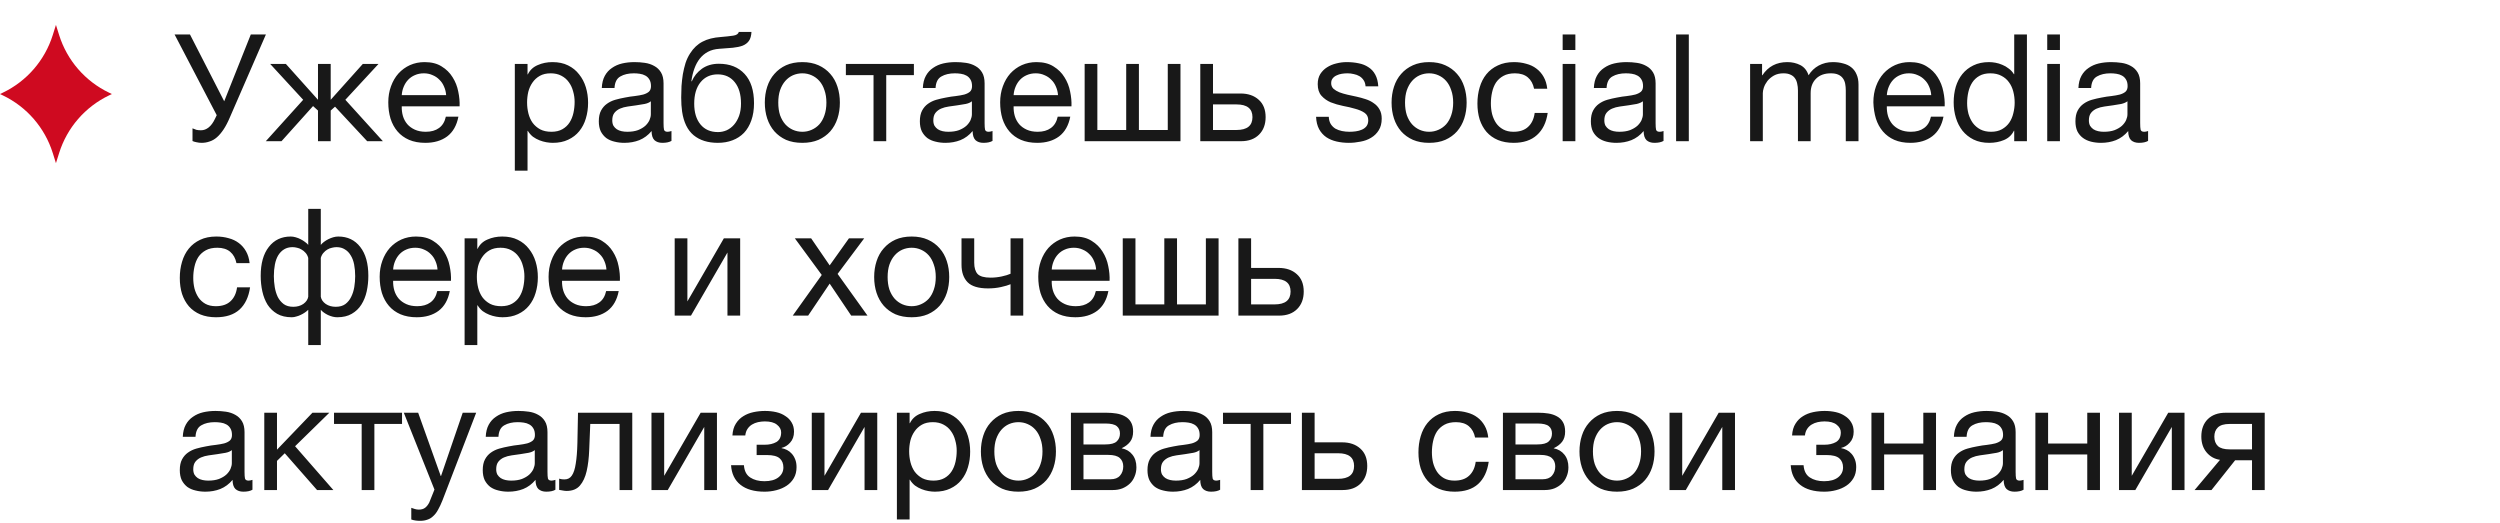<?xml version="1.0" encoding="UTF-8"?> <svg xmlns="http://www.w3.org/2000/svg" width="301" height="63" viewBox="0 0 301 63" fill="none"><path d="M24.276 17.198C24.072 17.198 23.868 17.174 23.664 17.126C23.472 17.09 23.31 17.042 23.178 16.982V15.452C23.334 15.524 23.49 15.584 23.646 15.632C23.814 15.668 24 15.686 24.204 15.686C24.528 15.686 24.834 15.572 25.122 15.344C25.41 15.116 25.662 14.774 25.878 14.318L26.094 13.868L21.018 4.148H22.872L26.994 12.194L30.198 4.148H32.016L27.696 14.084C27.444 14.684 27.186 15.182 26.922 15.578C26.658 15.974 26.388 16.292 26.112 16.532C25.836 16.772 25.542 16.94 25.23 17.036C24.93 17.144 24.612 17.198 24.276 17.198ZM36.504 12.014L32.526 7.694H34.416L38.286 12.014V7.694H39.816V12.014L43.686 7.694H45.576L41.58 12.014L46.098 17H44.208L40.338 12.842L39.816 13.31V17H38.286V13.31L37.692 12.77L33.894 17H32.004L36.504 12.014ZM51.214 17.198C50.47 17.198 49.816 17.078 49.252 16.838C48.7 16.598 48.238 16.262 47.866 15.83C47.494 15.398 47.212 14.882 47.02 14.282C46.84 13.682 46.75 13.028 46.75 12.32C46.75 11.624 46.858 10.982 47.074 10.394C47.29 9.794 47.59 9.278 47.974 8.846C48.37 8.414 48.832 8.078 49.36 7.838C49.9 7.598 50.488 7.478 51.124 7.478C51.952 7.478 52.636 7.652 53.176 8C53.728 8.336 54.166 8.768 54.49 9.296C54.826 9.824 55.054 10.4 55.174 11.024C55.306 11.648 55.36 12.242 55.336 12.806H48.37C48.358 13.214 48.406 13.604 48.514 13.976C48.622 14.336 48.796 14.66 49.036 14.948C49.276 15.224 49.582 15.446 49.954 15.614C50.326 15.782 50.764 15.866 51.268 15.866C51.916 15.866 52.444 15.716 52.852 15.416C53.272 15.116 53.548 14.66 53.68 14.048H55.192C54.988 15.104 54.538 15.896 53.842 16.424C53.146 16.94 52.27 17.198 51.214 17.198ZM53.716 11.456C53.692 11.096 53.608 10.754 53.464 10.43C53.332 10.106 53.146 9.83 52.906 9.602C52.678 9.362 52.402 9.176 52.078 9.044C51.766 8.9 51.418 8.828 51.034 8.828C50.638 8.828 50.278 8.9 49.954 9.044C49.642 9.176 49.372 9.362 49.144 9.602C48.916 9.842 48.736 10.124 48.604 10.448C48.472 10.76 48.394 11.096 48.37 11.456H53.716ZM61.985 7.694H63.515V8.954H63.551C63.803 8.438 64.199 8.066 64.739 7.838C65.279 7.598 65.873 7.478 66.521 7.478C67.241 7.478 67.865 7.61 68.393 7.874C68.933 8.138 69.377 8.498 69.725 8.954C70.085 9.398 70.355 9.914 70.535 10.502C70.715 11.09 70.805 11.714 70.805 12.374C70.805 13.046 70.715 13.676 70.535 14.264C70.367 14.84 70.103 15.35 69.743 15.794C69.395 16.226 68.951 16.568 68.411 16.82C67.883 17.072 67.265 17.198 66.557 17.198C66.317 17.198 66.059 17.174 65.783 17.126C65.507 17.078 65.231 17 64.955 16.892C64.679 16.784 64.415 16.64 64.163 16.46C63.923 16.268 63.719 16.034 63.551 15.758H63.515V20.546H61.985V7.694ZM66.395 15.866C66.911 15.866 67.349 15.764 67.709 15.56C68.069 15.356 68.357 15.086 68.573 14.75C68.789 14.414 68.945 14.03 69.041 13.598C69.137 13.166 69.185 12.722 69.185 12.266C69.185 11.834 69.125 11.414 69.005 11.006C68.897 10.586 68.723 10.214 68.483 9.89C68.255 9.566 67.955 9.308 67.583 9.116C67.223 8.924 66.797 8.828 66.305 8.828C65.789 8.828 65.351 8.93 64.991 9.134C64.631 9.338 64.337 9.608 64.109 9.944C63.881 10.268 63.713 10.64 63.605 11.06C63.509 11.48 63.461 11.906 63.461 12.338C63.461 12.794 63.515 13.238 63.623 13.67C63.731 14.09 63.899 14.462 64.127 14.786C64.367 15.11 64.673 15.374 65.045 15.578C65.417 15.77 65.867 15.866 66.395 15.866ZM75.175 17.198C74.755 17.198 74.359 17.15 73.987 17.054C73.615 16.97 73.285 16.826 72.997 16.622C72.721 16.406 72.499 16.136 72.331 15.812C72.175 15.476 72.097 15.074 72.097 14.606C72.097 14.078 72.187 13.646 72.367 13.31C72.547 12.974 72.781 12.704 73.069 12.5C73.369 12.284 73.705 12.122 74.077 12.014C74.461 11.906 74.851 11.816 75.247 11.744C75.667 11.66 76.063 11.6 76.435 11.564C76.819 11.516 77.155 11.456 77.443 11.384C77.731 11.3 77.959 11.186 78.127 11.042C78.295 10.886 78.379 10.664 78.379 10.376C78.379 10.04 78.313 9.77 78.181 9.566C78.061 9.362 77.899 9.206 77.695 9.098C77.503 8.99 77.281 8.918 77.029 8.882C76.789 8.846 76.549 8.828 76.309 8.828C75.661 8.828 75.121 8.954 74.689 9.206C74.257 9.446 74.023 9.908 73.987 10.592H72.457C72.481 10.016 72.601 9.53 72.817 9.134C73.033 8.738 73.321 8.42 73.681 8.18C74.041 7.928 74.449 7.748 74.905 7.64C75.373 7.532 75.871 7.478 76.399 7.478C76.819 7.478 77.233 7.508 77.641 7.568C78.061 7.628 78.439 7.754 78.775 7.946C79.111 8.126 79.381 8.384 79.585 8.72C79.789 9.056 79.891 9.494 79.891 10.034V14.822C79.891 15.182 79.909 15.446 79.945 15.614C79.993 15.782 80.137 15.866 80.377 15.866C80.485 15.866 80.641 15.836 80.845 15.776V16.964C80.581 17.12 80.215 17.198 79.747 17.198C79.351 17.198 79.033 17.09 78.793 16.874C78.565 16.646 78.451 16.28 78.451 15.776C78.031 16.28 77.539 16.646 76.975 16.874C76.423 17.09 75.823 17.198 75.175 17.198ZM75.517 15.866C76.021 15.866 76.453 15.8 76.813 15.668C77.173 15.524 77.467 15.35 77.695 15.146C77.923 14.93 78.091 14.702 78.199 14.462C78.307 14.21 78.361 13.976 78.361 13.76V12.194C78.169 12.35 77.917 12.458 77.605 12.518C77.293 12.578 76.963 12.632 76.615 12.68C76.279 12.728 75.937 12.776 75.589 12.824C75.241 12.872 74.929 12.956 74.653 13.076C74.377 13.196 74.149 13.37 73.969 13.598C73.801 13.814 73.717 14.114 73.717 14.498C73.717 14.75 73.765 14.966 73.861 15.146C73.969 15.314 74.101 15.452 74.257 15.56C74.425 15.668 74.617 15.746 74.833 15.794C75.049 15.842 75.277 15.866 75.517 15.866ZM86.427 17.198C85.227 17.198 84.255 16.892 83.511 16.28C82.779 15.668 82.317 14.72 82.125 13.436C82.053 12.932 82.017 12.368 82.017 11.744C82.017 11.3 82.029 10.838 82.053 10.358C82.089 9.878 82.143 9.404 82.215 8.936C82.299 8.468 82.407 8.018 82.539 7.586C82.683 7.154 82.869 6.764 83.097 6.416C83.505 5.78 84.003 5.312 84.591 5.012C85.179 4.7 85.917 4.514 86.805 4.454C87.393 4.406 87.885 4.352 88.281 4.292C88.677 4.232 88.899 4.082 88.947 3.842H90.477C90.453 4.31 90.351 4.67 90.171 4.922C89.991 5.174 89.739 5.366 89.415 5.498C89.091 5.618 88.695 5.702 88.227 5.75C87.759 5.786 87.213 5.828 86.589 5.876C86.073 5.912 85.623 6.032 85.239 6.236C84.855 6.44 84.525 6.716 84.249 7.064C83.985 7.4 83.769 7.802 83.601 8.27C83.433 8.726 83.313 9.23 83.241 9.782H83.295C83.559 9.17 83.967 8.666 84.519 8.27C85.083 7.874 85.761 7.676 86.553 7.676C87.861 7.676 88.893 8.084 89.649 8.9C90.405 9.716 90.783 10.892 90.783 12.428C90.783 13.208 90.675 13.898 90.459 14.498C90.255 15.086 89.961 15.584 89.577 15.992C89.193 16.388 88.731 16.688 88.191 16.892C87.663 17.096 87.075 17.198 86.427 17.198ZM86.445 15.902C86.805 15.902 87.153 15.83 87.489 15.686C87.825 15.53 88.119 15.308 88.371 15.02C88.623 14.732 88.827 14.378 88.983 13.958C89.139 13.526 89.217 13.028 89.217 12.464C89.217 11.372 88.965 10.514 88.461 9.89C87.957 9.266 87.273 8.954 86.409 8.954C85.545 8.954 84.855 9.272 84.339 9.908C83.835 10.532 83.583 11.39 83.583 12.482C83.583 13.538 83.835 14.372 84.339 14.984C84.843 15.596 85.545 15.902 86.445 15.902ZM96.602 17.198C95.858 17.198 95.204 17.078 94.639 16.838C94.088 16.586 93.62 16.244 93.236 15.812C92.852 15.368 92.564 14.852 92.371 14.264C92.18 13.676 92.084 13.04 92.084 12.356C92.084 11.672 92.18 11.036 92.371 10.448C92.564 9.848 92.852 9.332 93.236 8.9C93.62 8.456 94.088 8.108 94.639 7.856C95.204 7.604 95.858 7.478 96.602 7.478C97.334 7.478 97.981 7.604 98.546 7.856C99.109 8.108 99.584 8.456 99.968 8.9C100.352 9.332 100.64 9.848 100.832 10.448C101.024 11.036 101.12 11.672 101.12 12.356C101.12 13.04 101.024 13.676 100.832 14.264C100.64 14.852 100.352 15.368 99.968 15.812C99.584 16.244 99.109 16.586 98.546 16.838C97.981 17.078 97.334 17.198 96.602 17.198ZM96.602 15.866C96.998 15.866 97.37 15.788 97.718 15.632C98.078 15.476 98.389 15.254 98.653 14.966C98.918 14.666 99.121 14.3 99.266 13.868C99.421 13.424 99.499 12.92 99.499 12.356C99.499 11.792 99.421 11.294 99.266 10.862C99.121 10.418 98.918 10.046 98.653 9.746C98.389 9.446 98.078 9.218 97.718 9.062C97.37 8.906 96.998 8.828 96.602 8.828C96.206 8.828 95.828 8.906 95.468 9.062C95.12 9.218 94.814 9.446 94.549 9.746C94.285 10.046 94.076 10.418 93.919 10.862C93.775 11.294 93.704 11.792 93.704 12.356C93.704 12.92 93.775 13.424 93.919 13.868C94.076 14.3 94.285 14.666 94.549 14.966C94.814 15.254 95.12 15.476 95.468 15.632C95.828 15.788 96.206 15.866 96.602 15.866ZM105.173 9.044H101.843V7.694H110.033V9.044H106.703V17H105.173V9.044ZM113.83 17.198C113.41 17.198 113.014 17.15 112.642 17.054C112.27 16.97 111.94 16.826 111.652 16.622C111.376 16.406 111.154 16.136 110.986 15.812C110.83 15.476 110.752 15.074 110.752 14.606C110.752 14.078 110.842 13.646 111.022 13.31C111.202 12.974 111.436 12.704 111.724 12.5C112.024 12.284 112.36 12.122 112.732 12.014C113.116 11.906 113.506 11.816 113.902 11.744C114.322 11.66 114.718 11.6 115.09 11.564C115.474 11.516 115.81 11.456 116.098 11.384C116.386 11.3 116.614 11.186 116.782 11.042C116.95 10.886 117.034 10.664 117.034 10.376C117.034 10.04 116.968 9.77 116.836 9.566C116.716 9.362 116.554 9.206 116.35 9.098C116.158 8.99 115.936 8.918 115.684 8.882C115.444 8.846 115.204 8.828 114.964 8.828C114.316 8.828 113.776 8.954 113.344 9.206C112.912 9.446 112.678 9.908 112.642 10.592H111.112C111.136 10.016 111.256 9.53 111.472 9.134C111.688 8.738 111.976 8.42 112.336 8.18C112.696 7.928 113.104 7.748 113.56 7.64C114.028 7.532 114.526 7.478 115.054 7.478C115.474 7.478 115.888 7.508 116.296 7.568C116.716 7.628 117.094 7.754 117.43 7.946C117.766 8.126 118.036 8.384 118.24 8.72C118.444 9.056 118.546 9.494 118.546 10.034V14.822C118.546 15.182 118.564 15.446 118.6 15.614C118.648 15.782 118.792 15.866 119.032 15.866C119.14 15.866 119.296 15.836 119.5 15.776V16.964C119.236 17.12 118.87 17.198 118.402 17.198C118.006 17.198 117.688 17.09 117.448 16.874C117.22 16.646 117.106 16.28 117.106 15.776C116.686 16.28 116.194 16.646 115.63 16.874C115.078 17.09 114.478 17.198 113.83 17.198ZM114.172 15.866C114.676 15.866 115.108 15.8 115.468 15.668C115.828 15.524 116.122 15.35 116.35 15.146C116.578 14.93 116.746 14.702 116.854 14.462C116.962 14.21 117.016 13.976 117.016 13.76V12.194C116.824 12.35 116.572 12.458 116.26 12.518C115.948 12.578 115.618 12.632 115.27 12.68C114.934 12.728 114.592 12.776 114.244 12.824C113.896 12.872 113.584 12.956 113.308 13.076C113.032 13.196 112.804 13.37 112.624 13.598C112.456 13.814 112.372 14.114 112.372 14.498C112.372 14.75 112.42 14.966 112.516 15.146C112.624 15.314 112.756 15.452 112.912 15.56C113.08 15.668 113.272 15.746 113.488 15.794C113.704 15.842 113.932 15.866 114.172 15.866ZM124.883 17.198C124.139 17.198 123.485 17.078 122.921 16.838C122.369 16.598 121.907 16.262 121.535 15.83C121.163 15.398 120.881 14.882 120.689 14.282C120.509 13.682 120.419 13.028 120.419 12.32C120.419 11.624 120.527 10.982 120.743 10.394C120.959 9.794 121.259 9.278 121.643 8.846C122.039 8.414 122.501 8.078 123.029 7.838C123.569 7.598 124.157 7.478 124.793 7.478C125.621 7.478 126.305 7.652 126.845 8C127.397 8.336 127.835 8.768 128.159 9.296C128.495 9.824 128.723 10.4 128.843 11.024C128.975 11.648 129.029 12.242 129.005 12.806H122.039C122.027 13.214 122.075 13.604 122.183 13.976C122.291 14.336 122.465 14.66 122.705 14.948C122.945 15.224 123.251 15.446 123.623 15.614C123.995 15.782 124.433 15.866 124.937 15.866C125.585 15.866 126.113 15.716 126.521 15.416C126.941 15.116 127.217 14.66 127.349 14.048H128.861C128.657 15.104 128.207 15.896 127.511 16.424C126.815 16.94 125.939 17.198 124.883 17.198ZM127.385 11.456C127.361 11.096 127.277 10.754 127.133 10.43C127.001 10.106 126.815 9.83 126.575 9.602C126.347 9.362 126.071 9.176 125.747 9.044C125.435 8.9 125.087 8.828 124.703 8.828C124.307 8.828 123.947 8.9 123.623 9.044C123.311 9.176 123.041 9.362 122.813 9.602C122.585 9.842 122.405 10.124 122.273 10.448C122.141 10.76 122.063 11.096 122.039 11.456H127.385ZM130.591 7.694H132.121V15.65H135.595V7.694H137.125V15.65H140.599V7.694H142.129V17H130.591V7.694ZM144.515 7.694H146.045V11.258H149.357C150.269 11.258 151.001 11.51 151.553 12.014C152.105 12.506 152.381 13.202 152.381 14.102C152.381 14.978 152.117 15.68 151.589 16.208C151.061 16.736 150.341 17 149.429 17H144.515V7.694ZM148.871 15.65C150.155 15.65 150.797 15.134 150.797 14.102C150.797 13.082 150.155 12.572 148.871 12.572H146.045V15.65H148.871ZM159.986 14.066C159.998 14.402 160.076 14.69 160.22 14.93C160.364 15.158 160.55 15.344 160.778 15.488C161.018 15.62 161.282 15.716 161.57 15.776C161.87 15.836 162.176 15.866 162.488 15.866C162.728 15.866 162.98 15.848 163.244 15.812C163.508 15.776 163.748 15.71 163.964 15.614C164.192 15.518 164.378 15.38 164.522 15.2C164.666 15.008 164.738 14.768 164.738 14.48C164.738 14.084 164.588 13.784 164.288 13.58C163.988 13.376 163.61 13.214 163.154 13.094C162.71 12.962 162.224 12.848 161.696 12.752C161.168 12.644 160.676 12.5 160.22 12.32C159.776 12.128 159.404 11.864 159.104 11.528C158.804 11.192 158.654 10.724 158.654 10.124C158.654 9.656 158.756 9.254 158.96 8.918C159.176 8.582 159.446 8.312 159.77 8.108C160.106 7.892 160.478 7.736 160.886 7.64C161.306 7.532 161.72 7.478 162.128 7.478C162.656 7.478 163.142 7.526 163.586 7.622C164.03 7.706 164.42 7.862 164.756 8.09C165.104 8.306 165.38 8.606 165.584 8.99C165.788 9.362 165.908 9.83 165.944 10.394H164.414C164.39 10.094 164.312 9.848 164.18 9.656C164.048 9.452 163.88 9.29 163.676 9.17C163.472 9.05 163.244 8.966 162.992 8.918C162.752 8.858 162.506 8.828 162.254 8.828C162.026 8.828 161.792 8.846 161.552 8.882C161.324 8.918 161.114 8.984 160.922 9.08C160.73 9.164 160.574 9.284 160.454 9.44C160.334 9.584 160.274 9.776 160.274 10.016C160.274 10.28 160.364 10.502 160.544 10.682C160.736 10.85 160.976 10.994 161.264 11.114C161.552 11.222 161.876 11.318 162.236 11.402C162.596 11.474 162.956 11.552 163.316 11.636C163.7 11.72 164.072 11.822 164.432 11.942C164.804 12.062 165.128 12.224 165.404 12.428C165.692 12.62 165.92 12.866 166.088 13.166C166.268 13.466 166.358 13.838 166.358 14.282C166.358 14.846 166.238 15.314 165.998 15.686C165.77 16.058 165.464 16.358 165.08 16.586C164.708 16.814 164.282 16.97 163.802 17.054C163.334 17.15 162.866 17.198 162.398 17.198C161.882 17.198 161.39 17.144 160.922 17.036C160.454 16.928 160.04 16.754 159.68 16.514C159.32 16.262 159.032 15.938 158.816 15.542C158.6 15.134 158.48 14.642 158.456 14.066H159.986ZM169.166 12.356C169.166 12.92 169.238 13.424 169.382 13.868C169.538 14.3 169.748 14.666 170.012 14.966C170.276 15.254 170.582 15.476 170.93 15.632C171.29 15.788 171.668 15.866 172.064 15.866C172.46 15.866 172.832 15.788 173.18 15.632C173.54 15.476 173.852 15.254 174.116 14.966C174.38 14.666 174.584 14.3 174.728 13.868C174.884 13.424 174.962 12.92 174.962 12.356C174.962 11.792 174.884 11.294 174.728 10.862C174.584 10.418 174.38 10.046 174.116 9.746C173.852 9.446 173.54 9.218 173.18 9.062C172.832 8.906 172.46 8.828 172.064 8.828C171.668 8.828 171.29 8.906 170.93 9.062C170.582 9.218 170.276 9.446 170.012 9.746C169.748 10.046 169.538 10.418 169.382 10.862C169.238 11.294 169.166 11.792 169.166 12.356ZM167.546 12.356C167.546 11.672 167.642 11.036 167.834 10.448C168.026 9.848 168.314 9.332 168.698 8.9C169.082 8.456 169.556 8.108 170.12 7.856C170.684 7.604 171.332 7.478 172.064 7.478C172.808 7.478 173.456 7.604 174.008 7.856C174.572 8.108 175.046 8.456 175.43 8.9C175.814 9.332 176.102 9.848 176.294 10.448C176.486 11.036 176.582 11.672 176.582 12.356C176.582 13.04 176.486 13.676 176.294 14.264C176.102 14.852 175.814 15.368 175.43 15.812C175.046 16.244 174.572 16.586 174.008 16.838C173.456 17.078 172.808 17.198 172.064 17.198C171.332 17.198 170.684 17.078 170.12 16.838C169.556 16.586 169.082 16.244 168.698 15.812C168.314 15.368 168.026 14.852 167.834 14.264C167.642 13.676 167.546 13.04 167.546 12.356ZM184.704 10.682C184.584 10.094 184.332 9.638 183.948 9.314C183.564 8.99 183.048 8.828 182.4 8.828C181.848 8.828 181.386 8.93 181.014 9.134C180.642 9.338 180.342 9.608 180.114 9.944C179.898 10.28 179.742 10.67 179.646 11.114C179.55 11.546 179.502 11.996 179.502 12.464C179.502 12.896 179.55 13.316 179.646 13.724C179.754 14.132 179.916 14.498 180.132 14.822C180.348 15.134 180.63 15.386 180.978 15.578C181.326 15.77 181.74 15.866 182.22 15.866C182.976 15.866 183.564 15.668 183.984 15.272C184.416 14.876 184.68 14.318 184.776 13.598H186.342C186.174 14.75 185.742 15.638 185.046 16.262C184.362 16.886 183.426 17.198 182.238 17.198C181.53 17.198 180.9 17.084 180.348 16.856C179.808 16.628 179.352 16.304 178.98 15.884C178.62 15.464 178.344 14.966 178.152 14.39C177.972 13.802 177.882 13.16 177.882 12.464C177.882 11.768 177.972 11.12 178.152 10.52C178.332 9.908 178.602 9.38 178.962 8.936C179.334 8.48 179.796 8.126 180.348 7.874C180.9 7.61 181.542 7.478 182.274 7.478C182.802 7.478 183.294 7.544 183.75 7.676C184.218 7.796 184.626 7.988 184.974 8.252C185.334 8.516 185.628 8.852 185.856 9.26C186.084 9.656 186.228 10.13 186.288 10.682H184.704ZM189.674 6.02H188.144V4.148H189.674V6.02ZM188.144 7.694H189.674V17H188.144V7.694ZM200.289 16.964C200.025 17.12 199.659 17.198 199.191 17.198C198.795 17.198 198.477 17.09 198.237 16.874C198.009 16.646 197.895 16.28 197.895 15.776C197.475 16.28 196.983 16.646 196.419 16.874C195.867 17.09 195.267 17.198 194.619 17.198C194.199 17.198 193.797 17.15 193.413 17.054C193.041 16.958 192.717 16.808 192.441 16.604C192.165 16.4 191.943 16.136 191.775 15.812C191.619 15.476 191.541 15.074 191.541 14.606C191.541 14.078 191.631 13.646 191.811 13.31C191.991 12.974 192.225 12.704 192.513 12.5C192.813 12.284 193.149 12.122 193.521 12.014C193.905 11.906 194.295 11.816 194.691 11.744C195.111 11.66 195.507 11.6 195.879 11.564C196.263 11.516 196.599 11.456 196.887 11.384C197.175 11.3 197.403 11.186 197.571 11.042C197.739 10.886 197.823 10.664 197.823 10.376C197.823 10.04 197.757 9.77 197.625 9.566C197.505 9.362 197.343 9.206 197.139 9.098C196.947 8.99 196.725 8.918 196.473 8.882C196.233 8.846 195.993 8.828 195.753 8.828C195.105 8.828 194.565 8.954 194.133 9.206C193.701 9.446 193.467 9.908 193.431 10.592H191.901C191.925 10.016 192.045 9.53 192.261 9.134C192.477 8.738 192.765 8.42 193.125 8.18C193.485 7.928 193.893 7.748 194.349 7.64C194.817 7.532 195.315 7.478 195.843 7.478C196.263 7.478 196.677 7.508 197.085 7.568C197.505 7.628 197.883 7.754 198.219 7.946C198.555 8.126 198.825 8.384 199.029 8.72C199.233 9.056 199.335 9.494 199.335 10.034V14.822C199.335 15.182 199.353 15.446 199.389 15.614C199.437 15.782 199.581 15.866 199.821 15.866C199.953 15.866 200.109 15.836 200.289 15.776V16.964ZM197.805 12.194C197.613 12.338 197.361 12.446 197.049 12.518C196.737 12.578 196.407 12.632 196.059 12.68C195.723 12.716 195.381 12.764 195.033 12.824C194.685 12.872 194.373 12.956 194.097 13.076C193.821 13.196 193.593 13.37 193.413 13.598C193.245 13.814 193.161 14.114 193.161 14.498C193.161 14.75 193.209 14.966 193.305 15.146C193.413 15.314 193.545 15.452 193.701 15.56C193.869 15.668 194.061 15.746 194.277 15.794C194.493 15.842 194.721 15.866 194.961 15.866C195.465 15.866 195.897 15.8 196.257 15.668C196.617 15.524 196.911 15.35 197.139 15.146C197.367 14.93 197.535 14.702 197.643 14.462C197.751 14.21 197.805 13.976 197.805 13.76V12.194ZM201.803 4.148H203.333V17H201.803V4.148ZM210.713 7.694H212.153V9.062H212.189C212.885 8.006 213.887 7.478 215.195 7.478C215.771 7.478 216.293 7.598 216.761 7.838C217.229 8.078 217.559 8.486 217.751 9.062C218.063 8.558 218.471 8.168 218.975 7.892C219.491 7.616 220.055 7.478 220.667 7.478C221.135 7.478 221.555 7.532 221.927 7.64C222.311 7.736 222.635 7.892 222.899 8.108C223.175 8.324 223.385 8.606 223.529 8.954C223.685 9.29 223.763 9.698 223.763 10.178V17H222.233V10.898C222.233 10.61 222.209 10.34 222.161 10.088C222.113 9.836 222.023 9.62 221.891 9.44C221.759 9.248 221.573 9.098 221.333 8.99C221.105 8.882 220.805 8.828 220.433 8.828C219.677 8.828 219.083 9.044 218.651 9.476C218.219 9.908 218.003 10.484 218.003 11.204V17H216.473V10.898C216.473 10.598 216.443 10.322 216.383 10.07C216.335 9.818 216.245 9.602 216.113 9.422C215.981 9.23 215.801 9.086 215.573 8.99C215.357 8.882 215.075 8.828 214.727 8.828C214.283 8.828 213.899 8.918 213.575 9.098C213.263 9.278 213.005 9.494 212.801 9.746C212.609 9.998 212.465 10.262 212.369 10.538C212.285 10.802 212.243 11.024 212.243 11.204V17H210.713V7.694ZM232.52 11.456C232.496 11.096 232.412 10.754 232.268 10.43C232.136 10.106 231.95 9.83 231.71 9.602C231.482 9.362 231.206 9.176 230.882 9.044C230.57 8.9 230.222 8.828 229.838 8.828C229.442 8.828 229.082 8.9 228.758 9.044C228.446 9.176 228.176 9.362 227.948 9.602C227.72 9.842 227.54 10.124 227.408 10.448C227.276 10.76 227.198 11.096 227.174 11.456H232.52ZM233.996 14.048C233.792 15.092 233.342 15.878 232.646 16.406C231.95 16.934 231.074 17.198 230.018 17.198C229.274 17.198 228.626 17.078 228.074 16.838C227.534 16.598 227.078 16.262 226.706 15.83C226.334 15.398 226.052 14.882 225.86 14.282C225.68 13.682 225.578 13.028 225.554 12.32C225.554 11.612 225.662 10.964 225.878 10.376C226.094 9.788 226.394 9.278 226.778 8.846C227.174 8.414 227.636 8.078 228.164 7.838C228.704 7.598 229.292 7.478 229.928 7.478C230.756 7.478 231.44 7.652 231.98 8C232.532 8.336 232.97 8.768 233.294 9.296C233.63 9.824 233.858 10.4 233.978 11.024C234.11 11.648 234.164 12.242 234.14 12.806H227.174C227.162 13.214 227.21 13.604 227.318 13.976C227.426 14.336 227.6 14.66 227.84 14.948C228.08 15.224 228.386 15.446 228.758 15.614C229.13 15.782 229.568 15.866 230.072 15.866C230.72 15.866 231.248 15.716 231.656 15.416C232.076 15.116 232.352 14.66 232.484 14.048H233.996ZM236.842 12.428C236.842 12.86 236.896 13.286 237.004 13.706C237.124 14.114 237.298 14.48 237.526 14.804C237.766 15.128 238.066 15.386 238.426 15.578C238.798 15.77 239.23 15.866 239.722 15.866C240.238 15.866 240.676 15.764 241.036 15.56C241.396 15.356 241.69 15.092 241.918 14.768C242.146 14.432 242.308 14.054 242.404 13.634C242.512 13.214 242.566 12.788 242.566 12.356C242.566 11.9 242.512 11.462 242.404 11.042C242.296 10.61 242.122 10.232 241.882 9.908C241.654 9.584 241.354 9.326 240.982 9.134C240.61 8.93 240.16 8.828 239.632 8.828C239.116 8.828 238.678 8.93 238.318 9.134C237.958 9.338 237.67 9.608 237.454 9.944C237.238 10.28 237.082 10.664 236.986 11.096C236.89 11.528 236.842 11.972 236.842 12.428ZM244.042 17H242.512V15.74H242.476C242.224 16.256 241.828 16.628 241.288 16.856C240.748 17.084 240.154 17.198 239.506 17.198C238.786 17.198 238.156 17.066 237.616 16.802C237.088 16.538 236.644 16.184 236.284 15.74C235.936 15.296 235.672 14.78 235.492 14.192C235.312 13.604 235.222 12.98 235.222 12.32C235.222 11.66 235.306 11.036 235.474 10.448C235.654 9.86 235.918 9.35 236.266 8.918C236.626 8.474 237.07 8.126 237.598 7.874C238.138 7.61 238.762 7.478 239.47 7.478C239.71 7.478 239.968 7.502 240.244 7.55C240.52 7.598 240.796 7.682 241.072 7.802C241.348 7.91 241.606 8.06 241.846 8.252C242.098 8.432 242.308 8.66 242.476 8.936H242.512V4.148H244.042V17ZM248.016 6.02H246.486V4.148H248.016V6.02ZM246.486 7.694H248.016V17H246.486V7.694ZM258.63 16.964C258.366 17.12 258 17.198 257.532 17.198C257.136 17.198 256.818 17.09 256.578 16.874C256.35 16.646 256.236 16.28 256.236 15.776C255.816 16.28 255.324 16.646 254.76 16.874C254.208 17.09 253.608 17.198 252.96 17.198C252.54 17.198 252.138 17.15 251.754 17.054C251.382 16.958 251.058 16.808 250.782 16.604C250.506 16.4 250.284 16.136 250.116 15.812C249.96 15.476 249.882 15.074 249.882 14.606C249.882 14.078 249.972 13.646 250.152 13.31C250.332 12.974 250.566 12.704 250.854 12.5C251.154 12.284 251.49 12.122 251.862 12.014C252.246 11.906 252.636 11.816 253.032 11.744C253.452 11.66 253.848 11.6 254.22 11.564C254.604 11.516 254.94 11.456 255.228 11.384C255.516 11.3 255.744 11.186 255.912 11.042C256.08 10.886 256.164 10.664 256.164 10.376C256.164 10.04 256.098 9.77 255.966 9.566C255.846 9.362 255.684 9.206 255.48 9.098C255.288 8.99 255.066 8.918 254.814 8.882C254.574 8.846 254.334 8.828 254.094 8.828C253.446 8.828 252.906 8.954 252.474 9.206C252.042 9.446 251.808 9.908 251.772 10.592H250.242C250.266 10.016 250.386 9.53 250.602 9.134C250.818 8.738 251.106 8.42 251.466 8.18C251.826 7.928 252.234 7.748 252.69 7.64C253.158 7.532 253.656 7.478 254.184 7.478C254.604 7.478 255.018 7.508 255.426 7.568C255.846 7.628 256.224 7.754 256.56 7.946C256.896 8.126 257.166 8.384 257.37 8.72C257.574 9.056 257.676 9.494 257.676 10.034V14.822C257.676 15.182 257.694 15.446 257.73 15.614C257.778 15.782 257.922 15.866 258.162 15.866C258.294 15.866 258.45 15.836 258.63 15.776V16.964ZM256.146 12.194C255.954 12.338 255.702 12.446 255.39 12.518C255.078 12.578 254.748 12.632 254.4 12.68C254.064 12.716 253.722 12.764 253.374 12.824C253.026 12.872 252.714 12.956 252.438 13.076C252.162 13.196 251.934 13.37 251.754 13.598C251.586 13.814 251.502 14.114 251.502 14.498C251.502 14.75 251.55 14.966 251.646 15.146C251.754 15.314 251.886 15.452 252.042 15.56C252.21 15.668 252.402 15.746 252.618 15.794C252.834 15.842 253.062 15.866 253.302 15.866C253.806 15.866 254.238 15.8 254.598 15.668C254.958 15.524 255.252 15.35 255.48 15.146C255.708 14.93 255.876 14.702 255.984 14.462C256.092 14.21 256.146 13.976 256.146 13.76V12.194ZM26.004 38.198C25.296 38.198 24.666 38.084 24.114 37.856C23.574 37.628 23.118 37.304 22.746 36.884C22.386 36.464 22.11 35.966 21.918 35.39C21.738 34.814 21.648 34.172 21.648 33.464C21.648 32.768 21.738 32.12 21.918 31.52C22.098 30.908 22.368 30.38 22.728 29.936C23.1 29.48 23.556 29.126 24.096 28.874C24.648 28.61 25.296 28.478 26.04 28.478C26.568 28.478 27.06 28.544 27.516 28.676C27.984 28.796 28.392 28.988 28.74 29.252C29.1 29.516 29.394 29.852 29.622 30.26C29.85 30.656 29.994 31.13 30.054 31.682H28.47C28.35 31.094 28.098 30.638 27.714 30.314C27.33 29.99 26.814 29.828 26.166 29.828C25.614 29.828 25.152 29.93 24.78 30.134C24.408 30.338 24.108 30.608 23.88 30.944C23.664 31.28 23.508 31.67 23.412 32.114C23.316 32.546 23.268 32.996 23.268 33.464C23.268 33.896 23.316 34.316 23.412 34.724C23.52 35.132 23.682 35.498 23.898 35.822C24.114 36.134 24.39 36.386 24.726 36.578C25.074 36.77 25.494 36.866 25.986 36.866C26.742 36.866 27.33 36.668 27.75 36.272C28.182 35.876 28.446 35.318 28.542 34.598H30.108C29.94 35.762 29.514 36.656 28.83 37.28C28.146 37.892 27.204 38.198 26.004 38.198ZM37.112 37.298C37.004 37.406 36.872 37.514 36.716 37.622C36.56 37.73 36.392 37.826 36.212 37.91C36.044 37.994 35.864 38.06 35.672 38.108C35.492 38.168 35.312 38.198 35.132 38.198C34.436 38.198 33.848 38.06 33.368 37.784C32.9 37.508 32.516 37.142 32.216 36.686C31.928 36.218 31.718 35.684 31.586 35.084C31.454 34.484 31.388 33.86 31.388 33.212C31.388 31.724 31.712 30.566 32.36 29.738C33.008 28.898 33.89 28.478 35.006 28.478C35.198 28.478 35.396 28.508 35.6 28.568C35.816 28.628 36.014 28.706 36.194 28.802C36.386 28.898 36.56 29.006 36.716 29.126C36.884 29.246 37.016 29.366 37.112 29.486V25.148H38.624V29.486C38.72 29.366 38.846 29.246 39.002 29.126C39.158 29.006 39.332 28.898 39.524 28.802C39.716 28.706 39.914 28.628 40.118 28.568C40.322 28.508 40.526 28.478 40.73 28.478C41.846 28.478 42.728 28.898 43.376 29.738C44.024 30.566 44.348 31.724 44.348 33.212C44.348 33.86 44.282 34.484 44.15 35.084C44.018 35.684 43.802 36.218 43.502 36.686C43.214 37.142 42.83 37.508 42.35 37.784C41.882 38.06 41.3 38.198 40.604 38.198C40.256 38.198 39.884 38.108 39.488 37.928C39.104 37.736 38.816 37.526 38.624 37.298V41.546H37.112V37.298ZM35.312 36.938C35.78 36.938 36.182 36.824 36.518 36.596C36.854 36.356 37.052 36.068 37.112 35.732V31.052C37.04 30.8 36.932 30.596 36.788 30.44C36.644 30.272 36.482 30.14 36.302 30.044C36.134 29.936 35.954 29.864 35.762 29.828C35.57 29.78 35.39 29.756 35.222 29.756C34.826 29.756 34.484 29.846 34.196 30.026C33.92 30.194 33.686 30.434 33.494 30.746C33.314 31.046 33.182 31.412 33.098 31.844C33.014 32.276 32.972 32.744 32.972 33.248C32.972 33.68 33.008 34.118 33.08 34.562C33.152 34.994 33.272 35.39 33.44 35.75C33.62 36.098 33.86 36.386 34.16 36.614C34.46 36.83 34.844 36.938 35.312 36.938ZM40.424 36.938C40.892 36.938 41.276 36.83 41.576 36.614C41.876 36.386 42.11 36.098 42.278 35.75C42.458 35.39 42.584 34.994 42.656 34.562C42.728 34.118 42.764 33.68 42.764 33.248C42.764 32.744 42.722 32.276 42.638 31.844C42.554 31.412 42.416 31.046 42.224 30.746C42.044 30.434 41.81 30.194 41.522 30.026C41.246 29.846 40.91 29.756 40.514 29.756C40.346 29.756 40.166 29.78 39.974 29.828C39.782 29.864 39.596 29.936 39.416 30.044C39.248 30.14 39.092 30.272 38.948 30.44C38.804 30.596 38.696 30.8 38.624 31.052V35.732C38.684 36.068 38.882 36.356 39.218 36.596C39.554 36.824 39.956 36.938 40.424 36.938ZM50.176 38.198C49.432 38.198 48.779 38.078 48.215 37.838C47.663 37.598 47.2 37.262 46.828 36.83C46.456 36.398 46.175 35.882 45.983 35.282C45.803 34.682 45.712 34.028 45.712 33.32C45.712 32.624 45.821 31.982 46.036 31.394C46.252 30.794 46.553 30.278 46.937 29.846C47.333 29.414 47.794 29.078 48.322 28.838C48.862 28.598 49.45 28.478 50.087 28.478C50.914 28.478 51.599 28.652 52.139 29C52.691 29.336 53.129 29.768 53.453 30.296C53.788 30.824 54.017 31.4 54.136 32.024C54.269 32.648 54.322 33.242 54.298 33.806H47.333C47.321 34.214 47.368 34.604 47.477 34.976C47.584 35.336 47.758 35.66 47.998 35.948C48.239 36.224 48.544 36.446 48.916 36.614C49.288 36.782 49.727 36.866 50.23 36.866C50.879 36.866 51.407 36.716 51.815 36.416C52.234 36.116 52.511 35.66 52.642 35.048H54.154C53.95 36.104 53.501 36.896 52.804 37.424C52.108 37.94 51.233 38.198 50.176 38.198ZM52.678 32.456C52.654 32.096 52.571 31.754 52.426 31.43C52.294 31.106 52.108 30.83 51.868 30.602C51.641 30.362 51.364 30.176 51.041 30.044C50.728 29.9 50.38 29.828 49.996 29.828C49.6 29.828 49.24 29.9 48.916 30.044C48.605 30.176 48.334 30.362 48.106 30.602C47.879 30.842 47.699 31.124 47.566 31.448C47.434 31.76 47.356 32.096 47.333 32.456H52.678ZM55.938 28.694H57.468V29.954H57.504C57.756 29.438 58.152 29.066 58.692 28.838C59.232 28.598 59.826 28.478 60.474 28.478C61.194 28.478 61.818 28.61 62.346 28.874C62.886 29.138 63.33 29.498 63.678 29.954C64.038 30.398 64.308 30.914 64.488 31.502C64.668 32.09 64.758 32.714 64.758 33.374C64.758 34.046 64.668 34.676 64.488 35.264C64.32 35.84 64.056 36.35 63.696 36.794C63.348 37.226 62.904 37.568 62.364 37.82C61.836 38.072 61.218 38.198 60.51 38.198C60.27 38.198 60.012 38.174 59.736 38.126C59.46 38.078 59.184 38 58.908 37.892C58.632 37.784 58.368 37.64 58.116 37.46C57.876 37.268 57.672 37.034 57.504 36.758H57.468V41.546H55.938V28.694ZM60.348 36.866C60.864 36.866 61.302 36.764 61.662 36.56C62.022 36.356 62.31 36.086 62.526 35.75C62.742 35.414 62.898 35.03 62.994 34.598C63.09 34.166 63.138 33.722 63.138 33.266C63.138 32.834 63.078 32.414 62.958 32.006C62.85 31.586 62.676 31.214 62.436 30.89C62.208 30.566 61.908 30.308 61.536 30.116C61.176 29.924 60.75 29.828 60.258 29.828C59.742 29.828 59.304 29.93 58.944 30.134C58.584 30.338 58.29 30.608 58.062 30.944C57.834 31.268 57.666 31.64 57.558 32.06C57.462 32.48 57.414 32.906 57.414 33.338C57.414 33.794 57.468 34.238 57.576 34.67C57.684 35.09 57.852 35.462 58.08 35.786C58.32 36.11 58.626 36.374 58.998 36.578C59.37 36.77 59.82 36.866 60.348 36.866ZM70.514 38.198C69.77 38.198 69.116 38.078 68.552 37.838C68 37.598 67.538 37.262 67.166 36.83C66.794 36.398 66.512 35.882 66.32 35.282C66.14 34.682 66.05 34.028 66.05 33.32C66.05 32.624 66.158 31.982 66.374 31.394C66.59 30.794 66.89 30.278 67.274 29.846C67.67 29.414 68.132 29.078 68.66 28.838C69.2 28.598 69.788 28.478 70.424 28.478C71.252 28.478 71.936 28.652 72.476 29C73.028 29.336 73.466 29.768 73.79 30.296C74.126 30.824 74.354 31.4 74.474 32.024C74.606 32.648 74.66 33.242 74.636 33.806H67.67C67.658 34.214 67.706 34.604 67.814 34.976C67.922 35.336 68.096 35.66 68.336 35.948C68.576 36.224 68.882 36.446 69.254 36.614C69.626 36.782 70.064 36.866 70.568 36.866C71.216 36.866 71.744 36.716 72.152 36.416C72.572 36.116 72.848 35.66 72.98 35.048H74.492C74.288 36.104 73.838 36.896 73.142 37.424C72.446 37.94 71.57 38.198 70.514 38.198ZM73.016 32.456C72.992 32.096 72.908 31.754 72.764 31.43C72.632 31.106 72.446 30.83 72.206 30.602C71.978 30.362 71.702 30.176 71.378 30.044C71.066 29.9 70.718 29.828 70.334 29.828C69.938 29.828 69.578 29.9 69.254 30.044C68.942 30.176 68.672 30.362 68.444 30.602C68.216 30.842 68.036 31.124 67.904 31.448C67.772 31.76 67.694 32.096 67.67 32.456H73.016ZM81.232 28.694H82.762V36.29L87.154 28.694H89.116V38H87.586V30.404L83.194 38H81.232V28.694ZM98.939 33.104L95.699 28.694H97.661L99.893 31.952L102.215 28.694H104.051L100.847 32.978L104.447 38H102.485L99.893 34.148L97.301 38H95.447L98.939 33.104ZM109.768 38.198C109.024 38.198 108.37 38.078 107.806 37.838C107.254 37.586 106.786 37.244 106.402 36.812C106.018 36.368 105.73 35.852 105.538 35.264C105.346 34.676 105.25 34.04 105.25 33.356C105.25 32.672 105.346 32.036 105.538 31.448C105.73 30.848 106.018 30.332 106.402 29.9C106.786 29.456 107.254 29.108 107.806 28.856C108.37 28.604 109.024 28.478 109.768 28.478C110.5 28.478 111.148 28.604 111.712 28.856C112.276 29.108 112.75 29.456 113.134 29.9C113.518 30.332 113.806 30.848 113.998 31.448C114.19 32.036 114.286 32.672 114.286 33.356C114.286 34.04 114.19 34.676 113.998 35.264C113.806 35.852 113.518 36.368 113.134 36.812C112.75 37.244 112.276 37.586 111.712 37.838C111.148 38.078 110.5 38.198 109.768 38.198ZM109.768 36.866C110.164 36.866 110.536 36.788 110.884 36.632C111.244 36.476 111.556 36.254 111.82 35.966C112.084 35.666 112.288 35.3 112.432 34.868C112.588 34.424 112.666 33.92 112.666 33.356C112.666 32.792 112.588 32.294 112.432 31.862C112.288 31.418 112.084 31.046 111.82 30.746C111.556 30.446 111.244 30.218 110.884 30.062C110.536 29.906 110.164 29.828 109.768 29.828C109.372 29.828 108.994 29.906 108.634 30.062C108.286 30.218 107.98 30.446 107.716 30.746C107.452 31.046 107.242 31.418 107.086 31.862C106.942 32.294 106.87 32.792 106.87 33.356C106.87 33.92 106.942 34.424 107.086 34.868C107.242 35.3 107.452 35.666 107.716 35.966C107.98 36.254 108.286 36.476 108.634 36.632C108.994 36.788 109.372 36.866 109.768 36.866ZM121.67 34.22C121.394 34.34 121.01 34.454 120.518 34.562C120.026 34.67 119.51 34.724 118.97 34.724C117.818 34.724 116.996 34.478 116.504 33.986C116.012 33.482 115.766 32.78 115.766 31.88V28.694H117.296V31.628C117.296 32.24 117.434 32.696 117.71 32.996C117.998 33.284 118.514 33.428 119.258 33.428C119.714 33.428 120.164 33.38 120.608 33.284C121.052 33.188 121.406 33.08 121.67 32.96V28.694H123.2V38H121.67V34.22ZM129.471 38.198C128.727 38.198 128.073 38.078 127.509 37.838C126.957 37.598 126.495 37.262 126.123 36.83C125.751 36.398 125.469 35.882 125.277 35.282C125.097 34.682 125.007 34.028 125.007 33.32C125.007 32.624 125.115 31.982 125.331 31.394C125.547 30.794 125.847 30.278 126.231 29.846C126.627 29.414 127.089 29.078 127.617 28.838C128.157 28.598 128.745 28.478 129.381 28.478C130.209 28.478 130.893 28.652 131.433 29C131.985 29.336 132.423 29.768 132.747 30.296C133.083 30.824 133.311 31.4 133.431 32.024C133.563 32.648 133.617 33.242 133.593 33.806H126.627C126.615 34.214 126.663 34.604 126.771 34.976C126.879 35.336 127.053 35.66 127.293 35.948C127.533 36.224 127.839 36.446 128.211 36.614C128.583 36.782 129.021 36.866 129.525 36.866C130.173 36.866 130.701 36.716 131.109 36.416C131.529 36.116 131.805 35.66 131.937 35.048H133.449C133.245 36.104 132.795 36.896 132.099 37.424C131.403 37.94 130.527 38.198 129.471 38.198ZM131.973 32.456C131.949 32.096 131.865 31.754 131.721 31.43C131.589 31.106 131.403 30.83 131.163 30.602C130.935 30.362 130.659 30.176 130.335 30.044C130.023 29.9 129.675 29.828 129.291 29.828C128.895 29.828 128.535 29.9 128.211 30.044C127.899 30.176 127.629 30.362 127.401 30.602C127.173 30.842 126.993 31.124 126.861 31.448C126.729 31.76 126.651 32.096 126.627 32.456H131.973ZM135.179 28.694H136.709V36.65H140.183V28.694H141.713V36.65H145.187V28.694H146.717V38H135.179V28.694ZM149.103 28.694H150.633V32.258H153.945C154.857 32.258 155.589 32.51 156.141 33.014C156.693 33.506 156.969 34.202 156.969 35.102C156.969 35.978 156.705 36.68 156.177 37.208C155.649 37.736 154.929 38 154.017 38H149.103V28.694ZM153.459 36.65C154.743 36.65 155.385 36.134 155.385 35.102C155.385 34.082 154.743 33.572 153.459 33.572H150.633V36.65H153.459ZM24.726 59.198C24.306 59.198 23.91 59.15 23.538 59.054C23.166 58.97 22.836 58.826 22.548 58.622C22.272 58.406 22.05 58.136 21.882 57.812C21.726 57.476 21.648 57.074 21.648 56.606C21.648 56.078 21.738 55.646 21.918 55.31C22.098 54.974 22.332 54.704 22.62 54.5C22.92 54.284 23.256 54.122 23.628 54.014C24.012 53.906 24.402 53.816 24.798 53.744C25.218 53.66 25.614 53.6 25.986 53.564C26.37 53.516 26.706 53.456 26.994 53.384C27.282 53.3 27.51 53.186 27.678 53.042C27.846 52.886 27.93 52.664 27.93 52.376C27.93 52.04 27.864 51.77 27.732 51.566C27.612 51.362 27.45 51.206 27.246 51.098C27.054 50.99 26.832 50.918 26.58 50.882C26.34 50.846 26.1 50.828 25.86 50.828C25.212 50.828 24.672 50.954 24.24 51.206C23.808 51.446 23.574 51.908 23.538 52.592H22.008C22.032 52.016 22.152 51.53 22.368 51.134C22.584 50.738 22.872 50.42 23.232 50.18C23.592 49.928 24 49.748 24.456 49.64C24.924 49.532 25.422 49.478 25.95 49.478C26.37 49.478 26.784 49.508 27.192 49.568C27.612 49.628 27.99 49.754 28.326 49.946C28.662 50.126 28.932 50.384 29.136 50.72C29.34 51.056 29.442 51.494 29.442 52.034V56.822C29.442 57.182 29.46 57.446 29.496 57.614C29.544 57.782 29.688 57.866 29.928 57.866C30.036 57.866 30.192 57.836 30.396 57.776V58.964C30.132 59.12 29.766 59.198 29.298 59.198C28.902 59.198 28.584 59.09 28.344 58.874C28.116 58.646 28.002 58.28 28.002 57.776C27.582 58.28 27.09 58.646 26.526 58.874C25.974 59.09 25.374 59.198 24.726 59.198ZM25.068 57.866C25.572 57.866 26.004 57.8 26.364 57.668C26.724 57.524 27.018 57.35 27.246 57.146C27.474 56.93 27.642 56.702 27.75 56.462C27.858 56.21 27.912 55.976 27.912 55.76V54.194C27.72 54.35 27.468 54.458 27.156 54.518C26.844 54.578 26.514 54.632 26.166 54.68C25.83 54.728 25.488 54.776 25.14 54.824C24.792 54.872 24.48 54.956 24.204 55.076C23.928 55.196 23.7 55.37 23.52 55.598C23.352 55.814 23.268 56.114 23.268 56.498C23.268 56.75 23.316 56.966 23.412 57.146C23.52 57.314 23.652 57.452 23.808 57.56C23.976 57.668 24.168 57.746 24.384 57.794C24.6 57.842 24.828 57.866 25.068 57.866ZM31.82 49.694H33.35V54.14L37.616 49.694H39.65L35.528 53.726L40.136 59H38.174L34.286 54.572L33.35 55.49V59H31.82V49.694ZM43.545 51.044H40.215V49.694H48.405V51.044H45.075V59H43.545V51.044ZM50.581 62.708C50.401 62.708 50.221 62.696 50.041 62.672C49.861 62.648 49.687 62.606 49.519 62.546V61.142C49.663 61.19 49.807 61.238 49.951 61.286C50.107 61.334 50.263 61.358 50.419 61.358C50.731 61.358 50.983 61.286 51.175 61.142C51.367 60.998 51.535 60.788 51.679 60.512L52.309 58.946L48.619 49.694H50.347L53.065 57.308H53.101L55.711 49.694H57.331L53.281 60.224C53.101 60.68 52.921 61.064 52.741 61.376C52.573 61.688 52.381 61.94 52.165 62.132C51.961 62.336 51.727 62.48 51.463 62.564C51.211 62.66 50.917 62.708 50.581 62.708ZM61.201 59.198C60.781 59.198 60.385 59.15 60.013 59.054C59.641 58.97 59.311 58.826 59.023 58.622C58.747 58.406 58.525 58.136 58.357 57.812C58.201 57.476 58.123 57.074 58.123 56.606C58.123 56.078 58.213 55.646 58.393 55.31C58.573 54.974 58.807 54.704 59.095 54.5C59.395 54.284 59.731 54.122 60.103 54.014C60.487 53.906 60.877 53.816 61.273 53.744C61.693 53.66 62.089 53.6 62.461 53.564C62.845 53.516 63.181 53.456 63.469 53.384C63.757 53.3 63.985 53.186 64.153 53.042C64.321 52.886 64.405 52.664 64.405 52.376C64.405 52.04 64.339 51.77 64.207 51.566C64.087 51.362 63.925 51.206 63.721 51.098C63.529 50.99 63.307 50.918 63.055 50.882C62.815 50.846 62.575 50.828 62.335 50.828C61.687 50.828 61.147 50.954 60.715 51.206C60.283 51.446 60.049 51.908 60.013 52.592H58.483C58.507 52.016 58.627 51.53 58.843 51.134C59.059 50.738 59.347 50.42 59.707 50.18C60.067 49.928 60.475 49.748 60.931 49.64C61.399 49.532 61.897 49.478 62.425 49.478C62.845 49.478 63.259 49.508 63.667 49.568C64.087 49.628 64.465 49.754 64.801 49.946C65.137 50.126 65.407 50.384 65.611 50.72C65.815 51.056 65.917 51.494 65.917 52.034V56.822C65.917 57.182 65.935 57.446 65.971 57.614C66.019 57.782 66.163 57.866 66.403 57.866C66.511 57.866 66.667 57.836 66.871 57.776V58.964C66.607 59.12 66.241 59.198 65.773 59.198C65.377 59.198 65.059 59.09 64.819 58.874C64.591 58.646 64.477 58.28 64.477 57.776C64.057 58.28 63.565 58.646 63.001 58.874C62.449 59.09 61.849 59.198 61.201 59.198ZM61.543 57.866C62.047 57.866 62.479 57.8 62.839 57.668C63.199 57.524 63.493 57.35 63.721 57.146C63.949 56.93 64.117 56.702 64.225 56.462C64.333 56.21 64.387 55.976 64.387 55.76V54.194C64.195 54.35 63.943 54.458 63.631 54.518C63.319 54.578 62.989 54.632 62.641 54.68C62.305 54.728 61.963 54.776 61.615 54.824C61.267 54.872 60.955 54.956 60.679 55.076C60.403 55.196 60.175 55.37 59.995 55.598C59.827 55.814 59.743 56.114 59.743 56.498C59.743 56.75 59.791 56.966 59.887 57.146C59.995 57.314 60.127 57.452 60.283 57.56C60.451 57.668 60.643 57.746 60.859 57.794C61.075 57.842 61.303 57.866 61.543 57.866ZM68.223 59.108C68.067 59.108 67.905 59.09 67.737 59.054C67.569 59.03 67.431 59.006 67.323 58.982V57.632C67.443 57.668 67.551 57.692 67.647 57.704C67.755 57.716 67.857 57.722 67.953 57.722C68.349 57.722 68.649 57.566 68.853 57.254C69.069 56.942 69.225 56.462 69.321 55.814C69.429 55.166 69.495 54.338 69.519 53.33C69.543 52.31 69.567 51.098 69.591 49.694H76.125V59H74.595V51.044H71.067C71.031 52.136 70.989 53.174 70.941 54.158C70.905 55.13 70.803 55.982 70.635 56.714C70.467 57.446 70.197 58.028 69.825 58.46C69.453 58.892 68.919 59.108 68.223 59.108ZM78.437 49.694H79.967V57.29L84.359 49.694H86.321V59H84.791V51.404L80.399 59H78.437V49.694ZM92.052 59.198C90.817 59.198 89.85 58.922 89.154 58.37C88.459 57.818 88.081 57.032 88.02 56.012H89.569C89.617 56.696 89.868 57.188 90.325 57.488C90.781 57.788 91.35 57.938 92.034 57.938C92.766 57.938 93.331 57.782 93.727 57.47C94.123 57.158 94.32 56.762 94.32 56.282C94.32 55.814 94.171 55.448 93.871 55.184C93.57 54.92 93.061 54.788 92.341 54.788H91.099V53.546H92.088C92.629 53.546 93.091 53.438 93.475 53.222C93.859 52.994 94.05 52.604 94.05 52.052C94.05 51.704 93.882 51.398 93.546 51.134C93.222 50.87 92.737 50.738 92.088 50.738C91.812 50.738 91.537 50.768 91.26 50.828C90.996 50.888 90.757 50.984 90.54 51.116C90.325 51.248 90.144 51.422 90.001 51.638C89.856 51.854 89.766 52.118 89.731 52.43H88.183C88.219 51.854 88.356 51.38 88.597 51.008C88.837 50.624 89.136 50.324 89.496 50.108C89.856 49.88 90.264 49.718 90.721 49.622C91.177 49.526 91.638 49.478 92.106 49.478C92.587 49.478 93.037 49.526 93.457 49.622C93.876 49.718 94.243 49.874 94.555 50.09C94.879 50.294 95.13 50.552 95.311 50.864C95.502 51.176 95.599 51.548 95.599 51.98C95.599 52.52 95.442 52.958 95.13 53.294C94.831 53.63 94.489 53.84 94.105 53.924V53.96C94.32 53.996 94.537 54.068 94.752 54.176C94.969 54.284 95.16 54.434 95.329 54.626C95.496 54.806 95.635 55.034 95.743 55.31C95.85 55.574 95.904 55.886 95.904 56.246C95.904 56.75 95.796 57.188 95.581 57.56C95.365 57.932 95.076 58.238 94.716 58.478C94.356 58.718 93.942 58.898 93.475 59.018C93.019 59.138 92.544 59.198 92.052 59.198ZM97.738 49.694H99.268V57.29L103.66 49.694H105.622V59H104.092V51.404L99.7 59H97.738V49.694ZM107.987 49.694H109.517V50.954H109.553C109.805 50.438 110.201 50.066 110.741 49.838C111.281 49.598 111.875 49.478 112.523 49.478C113.243 49.478 113.867 49.61 114.395 49.874C114.935 50.138 115.379 50.498 115.727 50.954C116.087 51.398 116.357 51.914 116.537 52.502C116.717 53.09 116.807 53.714 116.807 54.374C116.807 55.046 116.717 55.676 116.537 56.264C116.369 56.84 116.105 57.35 115.745 57.794C115.397 58.226 114.953 58.568 114.413 58.82C113.885 59.072 113.267 59.198 112.559 59.198C112.319 59.198 112.061 59.174 111.785 59.126C111.509 59.078 111.233 59 110.957 58.892C110.681 58.784 110.417 58.64 110.165 58.46C109.925 58.268 109.721 58.034 109.553 57.758H109.517V62.546H107.987V49.694ZM112.397 57.866C112.913 57.866 113.351 57.764 113.711 57.56C114.071 57.356 114.359 57.086 114.575 56.75C114.791 56.414 114.947 56.03 115.043 55.598C115.139 55.166 115.187 54.722 115.187 54.266C115.187 53.834 115.127 53.414 115.007 53.006C114.899 52.586 114.725 52.214 114.485 51.89C114.257 51.566 113.957 51.308 113.585 51.116C113.225 50.924 112.799 50.828 112.307 50.828C111.791 50.828 111.353 50.93 110.993 51.134C110.633 51.338 110.339 51.608 110.111 51.944C109.883 52.268 109.715 52.64 109.607 53.06C109.511 53.48 109.463 53.906 109.463 54.338C109.463 54.794 109.517 55.238 109.625 55.67C109.733 56.09 109.901 56.462 110.129 56.786C110.369 57.11 110.675 57.374 111.047 57.578C111.419 57.77 111.869 57.866 112.397 57.866ZM122.617 59.198C121.873 59.198 121.219 59.078 120.655 58.838C120.103 58.586 119.635 58.244 119.251 57.812C118.867 57.368 118.579 56.852 118.387 56.264C118.195 55.676 118.099 55.04 118.099 54.356C118.099 53.672 118.195 53.036 118.387 52.448C118.579 51.848 118.867 51.332 119.251 50.9C119.635 50.456 120.103 50.108 120.655 49.856C121.219 49.604 121.873 49.478 122.617 49.478C123.349 49.478 123.997 49.604 124.561 49.856C125.125 50.108 125.599 50.456 125.983 50.9C126.367 51.332 126.655 51.848 126.847 52.448C127.039 53.036 127.135 53.672 127.135 54.356C127.135 55.04 127.039 55.676 126.847 56.264C126.655 56.852 126.367 57.368 125.983 57.812C125.599 58.244 125.125 58.586 124.561 58.838C123.997 59.078 123.349 59.198 122.617 59.198ZM122.617 57.866C123.013 57.866 123.385 57.788 123.733 57.632C124.093 57.476 124.405 57.254 124.669 56.966C124.933 56.666 125.137 56.3 125.281 55.868C125.437 55.424 125.515 54.92 125.515 54.356C125.515 53.792 125.437 53.294 125.281 52.862C125.137 52.418 124.933 52.046 124.669 51.746C124.405 51.446 124.093 51.218 123.733 51.062C123.385 50.906 123.013 50.828 122.617 50.828C122.221 50.828 121.843 50.906 121.483 51.062C121.135 51.218 120.829 51.446 120.565 51.746C120.301 52.046 120.091 52.418 119.935 52.862C119.791 53.294 119.719 53.792 119.719 54.356C119.719 54.92 119.791 55.424 119.935 55.868C120.091 56.3 120.301 56.666 120.565 56.966C120.829 57.254 121.135 57.476 121.483 57.632C121.843 57.788 122.221 57.866 122.617 57.866ZM128.939 49.694H133.241C133.649 49.694 134.039 49.724 134.411 49.784C134.795 49.844 135.137 49.958 135.437 50.126C135.737 50.282 135.977 50.51 136.157 50.81C136.337 51.11 136.427 51.494 136.427 51.962C136.427 52.466 136.307 52.874 136.067 53.186C135.827 53.498 135.491 53.756 135.059 53.96V53.978C135.599 54.086 136.025 54.338 136.337 54.734C136.661 55.13 136.823 55.64 136.823 56.264C136.823 56.66 136.751 57.026 136.607 57.362C136.475 57.698 136.283 57.986 136.031 58.226C135.779 58.466 135.479 58.658 135.131 58.802C134.783 58.934 134.405 59 133.997 59H128.939V49.694ZM133.709 57.704C134.213 57.704 134.591 57.56 134.843 57.272C135.107 56.972 135.239 56.6 135.239 56.156C135.239 55.736 135.101 55.4 134.825 55.148C134.549 54.896 134.087 54.77 133.439 54.77H130.451V57.704H133.709ZM133.079 53.51C133.739 53.51 134.195 53.39 134.447 53.15C134.711 52.91 134.843 52.592 134.843 52.196C134.843 51.812 134.717 51.518 134.465 51.314C134.213 51.098 133.751 50.99 133.079 50.99H130.451V53.51H133.079ZM141.234 59.198C140.814 59.198 140.418 59.15 140.046 59.054C139.674 58.97 139.344 58.826 139.056 58.622C138.78 58.406 138.558 58.136 138.39 57.812C138.234 57.476 138.156 57.074 138.156 56.606C138.156 56.078 138.246 55.646 138.426 55.31C138.606 54.974 138.84 54.704 139.128 54.5C139.428 54.284 139.764 54.122 140.136 54.014C140.52 53.906 140.91 53.816 141.306 53.744C141.726 53.66 142.122 53.6 142.494 53.564C142.878 53.516 143.214 53.456 143.502 53.384C143.79 53.3 144.018 53.186 144.186 53.042C144.354 52.886 144.438 52.664 144.438 52.376C144.438 52.04 144.372 51.77 144.24 51.566C144.12 51.362 143.958 51.206 143.754 51.098C143.562 50.99 143.34 50.918 143.088 50.882C142.848 50.846 142.608 50.828 142.368 50.828C141.72 50.828 141.18 50.954 140.748 51.206C140.316 51.446 140.082 51.908 140.046 52.592H138.516C138.54 52.016 138.66 51.53 138.876 51.134C139.092 50.738 139.38 50.42 139.74 50.18C140.1 49.928 140.508 49.748 140.964 49.64C141.432 49.532 141.93 49.478 142.458 49.478C142.878 49.478 143.292 49.508 143.7 49.568C144.12 49.628 144.498 49.754 144.834 49.946C145.17 50.126 145.44 50.384 145.644 50.72C145.848 51.056 145.95 51.494 145.95 52.034V56.822C145.95 57.182 145.968 57.446 146.004 57.614C146.052 57.782 146.196 57.866 146.436 57.866C146.544 57.866 146.7 57.836 146.904 57.776V58.964C146.64 59.12 146.274 59.198 145.806 59.198C145.41 59.198 145.092 59.09 144.852 58.874C144.624 58.646 144.51 58.28 144.51 57.776C144.09 58.28 143.598 58.646 143.034 58.874C142.482 59.09 141.882 59.198 141.234 59.198ZM141.576 57.866C142.08 57.866 142.512 57.8 142.872 57.668C143.232 57.524 143.526 57.35 143.754 57.146C143.982 56.93 144.15 56.702 144.258 56.462C144.366 56.21 144.42 55.976 144.42 55.76V54.194C144.228 54.35 143.976 54.458 143.664 54.518C143.352 54.578 143.022 54.632 142.674 54.68C142.338 54.728 141.996 54.776 141.648 54.824C141.3 54.872 140.988 54.956 140.712 55.076C140.436 55.196 140.208 55.37 140.028 55.598C139.86 55.814 139.776 56.114 139.776 56.498C139.776 56.75 139.824 56.966 139.92 57.146C140.028 57.314 140.16 57.452 140.316 57.56C140.484 57.668 140.676 57.746 140.892 57.794C141.108 57.842 141.336 57.866 141.576 57.866ZM150.578 51.044H147.248V49.694H155.438V51.044H152.108V59H150.578V51.044ZM156.75 49.694H158.28V53.258H161.592C162.504 53.258 163.236 53.51 163.788 54.014C164.34 54.506 164.616 55.202 164.616 56.102C164.616 56.978 164.352 57.68 163.824 58.208C163.296 58.736 162.576 59 161.664 59H156.75V49.694ZM161.106 57.65C162.39 57.65 163.032 57.134 163.032 56.102C163.032 55.082 162.39 54.572 161.106 54.572H158.28V57.65H161.106ZM175.137 59.198C174.429 59.198 173.799 59.084 173.247 58.856C172.707 58.628 172.251 58.304 171.879 57.884C171.519 57.464 171.243 56.966 171.051 56.39C170.871 55.814 170.781 55.172 170.781 54.464C170.781 53.768 170.871 53.12 171.051 52.52C171.231 51.908 171.501 51.38 171.861 50.936C172.233 50.48 172.689 50.126 173.229 49.874C173.781 49.61 174.429 49.478 175.173 49.478C175.701 49.478 176.193 49.544 176.649 49.676C177.117 49.796 177.525 49.988 177.873 50.252C178.233 50.516 178.527 50.852 178.755 51.26C178.983 51.656 179.127 52.13 179.187 52.682H177.603C177.483 52.094 177.231 51.638 176.847 51.314C176.463 50.99 175.947 50.828 175.299 50.828C174.747 50.828 174.285 50.93 173.913 51.134C173.541 51.338 173.241 51.608 173.013 51.944C172.797 52.28 172.641 52.67 172.545 53.114C172.449 53.546 172.401 53.996 172.401 54.464C172.401 54.896 172.449 55.316 172.545 55.724C172.653 56.132 172.815 56.498 173.031 56.822C173.247 57.134 173.523 57.386 173.859 57.578C174.207 57.77 174.627 57.866 175.119 57.866C175.875 57.866 176.463 57.668 176.883 57.272C177.315 56.876 177.579 56.318 177.675 55.598H179.241C179.073 56.762 178.647 57.656 177.963 58.28C177.279 58.892 176.337 59.198 175.137 59.198ZM180.953 49.694H185.255C185.663 49.694 186.053 49.724 186.425 49.784C186.809 49.844 187.151 49.958 187.451 50.126C187.751 50.282 187.991 50.51 188.171 50.81C188.351 51.11 188.441 51.494 188.441 51.962C188.441 52.466 188.321 52.874 188.081 53.186C187.841 53.498 187.505 53.756 187.073 53.96V53.978C187.613 54.086 188.039 54.338 188.351 54.734C188.675 55.13 188.837 55.64 188.837 56.264C188.837 56.66 188.765 57.026 188.621 57.362C188.489 57.698 188.297 57.986 188.045 58.226C187.793 58.466 187.493 58.658 187.145 58.802C186.797 58.934 186.419 59 186.011 59H180.953V49.694ZM185.723 57.704C186.227 57.704 186.605 57.56 186.857 57.272C187.121 56.972 187.253 56.6 187.253 56.156C187.253 55.736 187.115 55.4 186.839 55.148C186.563 54.896 186.101 54.77 185.453 54.77H182.465V57.704H185.723ZM185.093 53.51C185.753 53.51 186.209 53.39 186.461 53.15C186.725 52.91 186.857 52.592 186.857 52.196C186.857 51.812 186.731 51.518 186.479 51.314C186.227 51.098 185.765 50.99 185.093 50.99H182.465V53.51H185.093ZM194.687 59.198C193.943 59.198 193.289 59.078 192.725 58.838C192.173 58.586 191.705 58.244 191.321 57.812C190.937 57.368 190.649 56.852 190.457 56.264C190.265 55.676 190.169 55.04 190.169 54.356C190.169 53.672 190.265 53.036 190.457 52.448C190.649 51.848 190.937 51.332 191.321 50.9C191.705 50.456 192.173 50.108 192.725 49.856C193.289 49.604 193.943 49.478 194.687 49.478C195.419 49.478 196.067 49.604 196.631 49.856C197.195 50.108 197.669 50.456 198.053 50.9C198.437 51.332 198.725 51.848 198.917 52.448C199.109 53.036 199.205 53.672 199.205 54.356C199.205 55.04 199.109 55.676 198.917 56.264C198.725 56.852 198.437 57.368 198.053 57.812C197.669 58.244 197.195 58.586 196.631 58.838C196.067 59.078 195.419 59.198 194.687 59.198ZM194.687 57.866C195.083 57.866 195.455 57.788 195.803 57.632C196.163 57.476 196.475 57.254 196.739 56.966C197.003 56.666 197.207 56.3 197.351 55.868C197.507 55.424 197.585 54.92 197.585 54.356C197.585 53.792 197.507 53.294 197.351 52.862C197.207 52.418 197.003 52.046 196.739 51.746C196.475 51.446 196.163 51.218 195.803 51.062C195.455 50.906 195.083 50.828 194.687 50.828C194.291 50.828 193.913 50.906 193.553 51.062C193.205 51.218 192.899 51.446 192.635 51.746C192.371 52.046 192.161 52.418 192.005 52.862C191.861 53.294 191.789 53.792 191.789 54.356C191.789 54.92 191.861 55.424 192.005 55.868C192.161 56.3 192.371 56.666 192.635 56.966C192.899 57.254 193.205 57.476 193.553 57.632C193.913 57.788 194.291 57.866 194.687 57.866ZM201.009 49.694H202.539V57.29L206.931 49.694H208.893V59H207.363V51.404L202.971 59H201.009V49.694ZM219.635 59.198C218.399 59.198 217.433 58.922 216.737 58.37C216.041 57.818 215.663 57.032 215.603 56.012H217.151C217.199 56.696 217.451 57.188 217.907 57.488C218.363 57.788 218.933 57.938 219.617 57.938C220.349 57.938 220.913 57.782 221.309 57.47C221.705 57.158 221.903 56.762 221.903 56.282C221.903 55.814 221.753 55.448 221.453 55.184C221.153 54.92 220.643 54.788 219.923 54.788H218.681V53.546H219.671C220.211 53.546 220.673 53.438 221.057 53.222C221.441 52.994 221.633 52.604 221.633 52.052C221.633 51.704 221.465 51.398 221.129 51.134C220.805 50.87 220.319 50.738 219.671 50.738C219.395 50.738 219.119 50.768 218.843 50.828C218.579 50.888 218.339 50.984 218.123 51.116C217.907 51.248 217.727 51.422 217.583 51.638C217.439 51.854 217.349 52.118 217.312 52.43H215.765C215.801 51.854 215.939 51.38 216.179 51.008C216.419 50.624 216.719 50.324 217.079 50.108C217.439 49.88 217.847 49.718 218.303 49.622C218.759 49.526 219.221 49.478 219.688 49.478C220.169 49.478 220.619 49.526 221.039 49.622C221.459 49.718 221.825 49.874 222.137 50.09C222.461 50.294 222.713 50.552 222.893 50.864C223.085 51.176 223.181 51.548 223.181 51.98C223.181 52.52 223.025 52.958 222.713 53.294C222.413 53.63 222.071 53.84 221.687 53.924V53.96C221.903 53.996 222.119 54.068 222.335 54.176C222.551 54.284 222.743 54.434 222.911 54.626C223.079 54.806 223.217 55.034 223.325 55.31C223.433 55.574 223.487 55.886 223.487 56.246C223.487 56.75 223.379 57.188 223.163 57.56C222.947 57.932 222.659 58.238 222.299 58.478C221.939 58.718 221.525 58.898 221.057 59.018C220.601 59.138 220.127 59.198 219.635 59.198ZM225.32 49.694H226.85V53.402H231.566V49.694H233.096V59H231.566V54.716H226.85V59H225.32V49.694ZM237.966 59.198C237.546 59.198 237.15 59.15 236.778 59.054C236.406 58.97 236.076 58.826 235.788 58.622C235.512 58.406 235.29 58.136 235.122 57.812C234.966 57.476 234.888 57.074 234.888 56.606C234.888 56.078 234.978 55.646 235.158 55.31C235.338 54.974 235.572 54.704 235.86 54.5C236.16 54.284 236.496 54.122 236.868 54.014C237.252 53.906 237.642 53.816 238.038 53.744C238.458 53.66 238.854 53.6 239.226 53.564C239.61 53.516 239.946 53.456 240.234 53.384C240.522 53.3 240.75 53.186 240.918 53.042C241.086 52.886 241.17 52.664 241.17 52.376C241.17 52.04 241.104 51.77 240.972 51.566C240.852 51.362 240.69 51.206 240.486 51.098C240.294 50.99 240.072 50.918 239.82 50.882C239.58 50.846 239.34 50.828 239.1 50.828C238.452 50.828 237.912 50.954 237.48 51.206C237.048 51.446 236.814 51.908 236.778 52.592H235.248C235.272 52.016 235.392 51.53 235.608 51.134C235.824 50.738 236.112 50.42 236.472 50.18C236.832 49.928 237.24 49.748 237.696 49.64C238.164 49.532 238.662 49.478 239.19 49.478C239.61 49.478 240.024 49.508 240.432 49.568C240.852 49.628 241.23 49.754 241.566 49.946C241.902 50.126 242.172 50.384 242.376 50.72C242.58 51.056 242.682 51.494 242.682 52.034V56.822C242.682 57.182 242.7 57.446 242.736 57.614C242.784 57.782 242.928 57.866 243.168 57.866C243.276 57.866 243.432 57.836 243.636 57.776V58.964C243.372 59.12 243.006 59.198 242.538 59.198C242.142 59.198 241.824 59.09 241.584 58.874C241.356 58.646 241.242 58.28 241.242 57.776C240.822 58.28 240.33 58.646 239.766 58.874C239.214 59.09 238.614 59.198 237.966 59.198ZM238.308 57.866C238.812 57.866 239.244 57.8 239.604 57.668C239.964 57.524 240.258 57.35 240.486 57.146C240.714 56.93 240.882 56.702 240.99 56.462C241.098 56.21 241.152 55.976 241.152 55.76V54.194C240.96 54.35 240.708 54.458 240.396 54.518C240.084 54.578 239.754 54.632 239.406 54.68C239.07 54.728 238.728 54.776 238.38 54.824C238.032 54.872 237.72 54.956 237.444 55.076C237.168 55.196 236.94 55.37 236.76 55.598C236.592 55.814 236.508 56.114 236.508 56.498C236.508 56.75 236.556 56.966 236.652 57.146C236.76 57.314 236.892 57.452 237.048 57.56C237.216 57.668 237.408 57.746 237.624 57.794C237.84 57.842 238.068 57.866 238.308 57.866ZM245.06 49.694H246.59V53.402H251.306V49.694H252.836V59H251.306V54.716H246.59V59H245.06V49.694ZM255.132 49.694H256.662V57.29L261.054 49.694H263.016V59H261.486V51.404L257.094 59H255.132V49.694ZM267.29 55.364C266.63 55.268 266.09 54.968 265.67 54.464C265.25 53.96 265.04 53.324 265.04 52.556C265.04 51.68 265.298 50.984 265.814 50.468C266.342 49.952 267.056 49.694 267.956 49.694H272.672V59H271.142V55.418H269.108L266.264 59H264.23L267.29 55.364ZM271.142 54.104V51.044H268.442C267.794 51.044 267.326 51.182 267.038 51.458C266.75 51.734 266.606 52.106 266.606 52.574C266.606 53.054 266.75 53.432 267.038 53.708C267.326 53.972 267.794 54.104 268.442 54.104H271.142Z" fill="#181818"></path><path d="M6.736 3L7.119 4.221C8.075 7.268 10.253 9.78 13.133 11.159L13.473 11.322L13.133 11.484C10.253 12.863 8.075 15.376 7.119 18.423L6.736 19.644L6.353 18.423C5.398 15.376 3.22 12.863 0.34 11.484L0 11.322L0.34 11.159C3.22 9.78 5.398 7.268 6.353 4.221L6.736 3Z" fill="#CF0A20"></path></svg> 